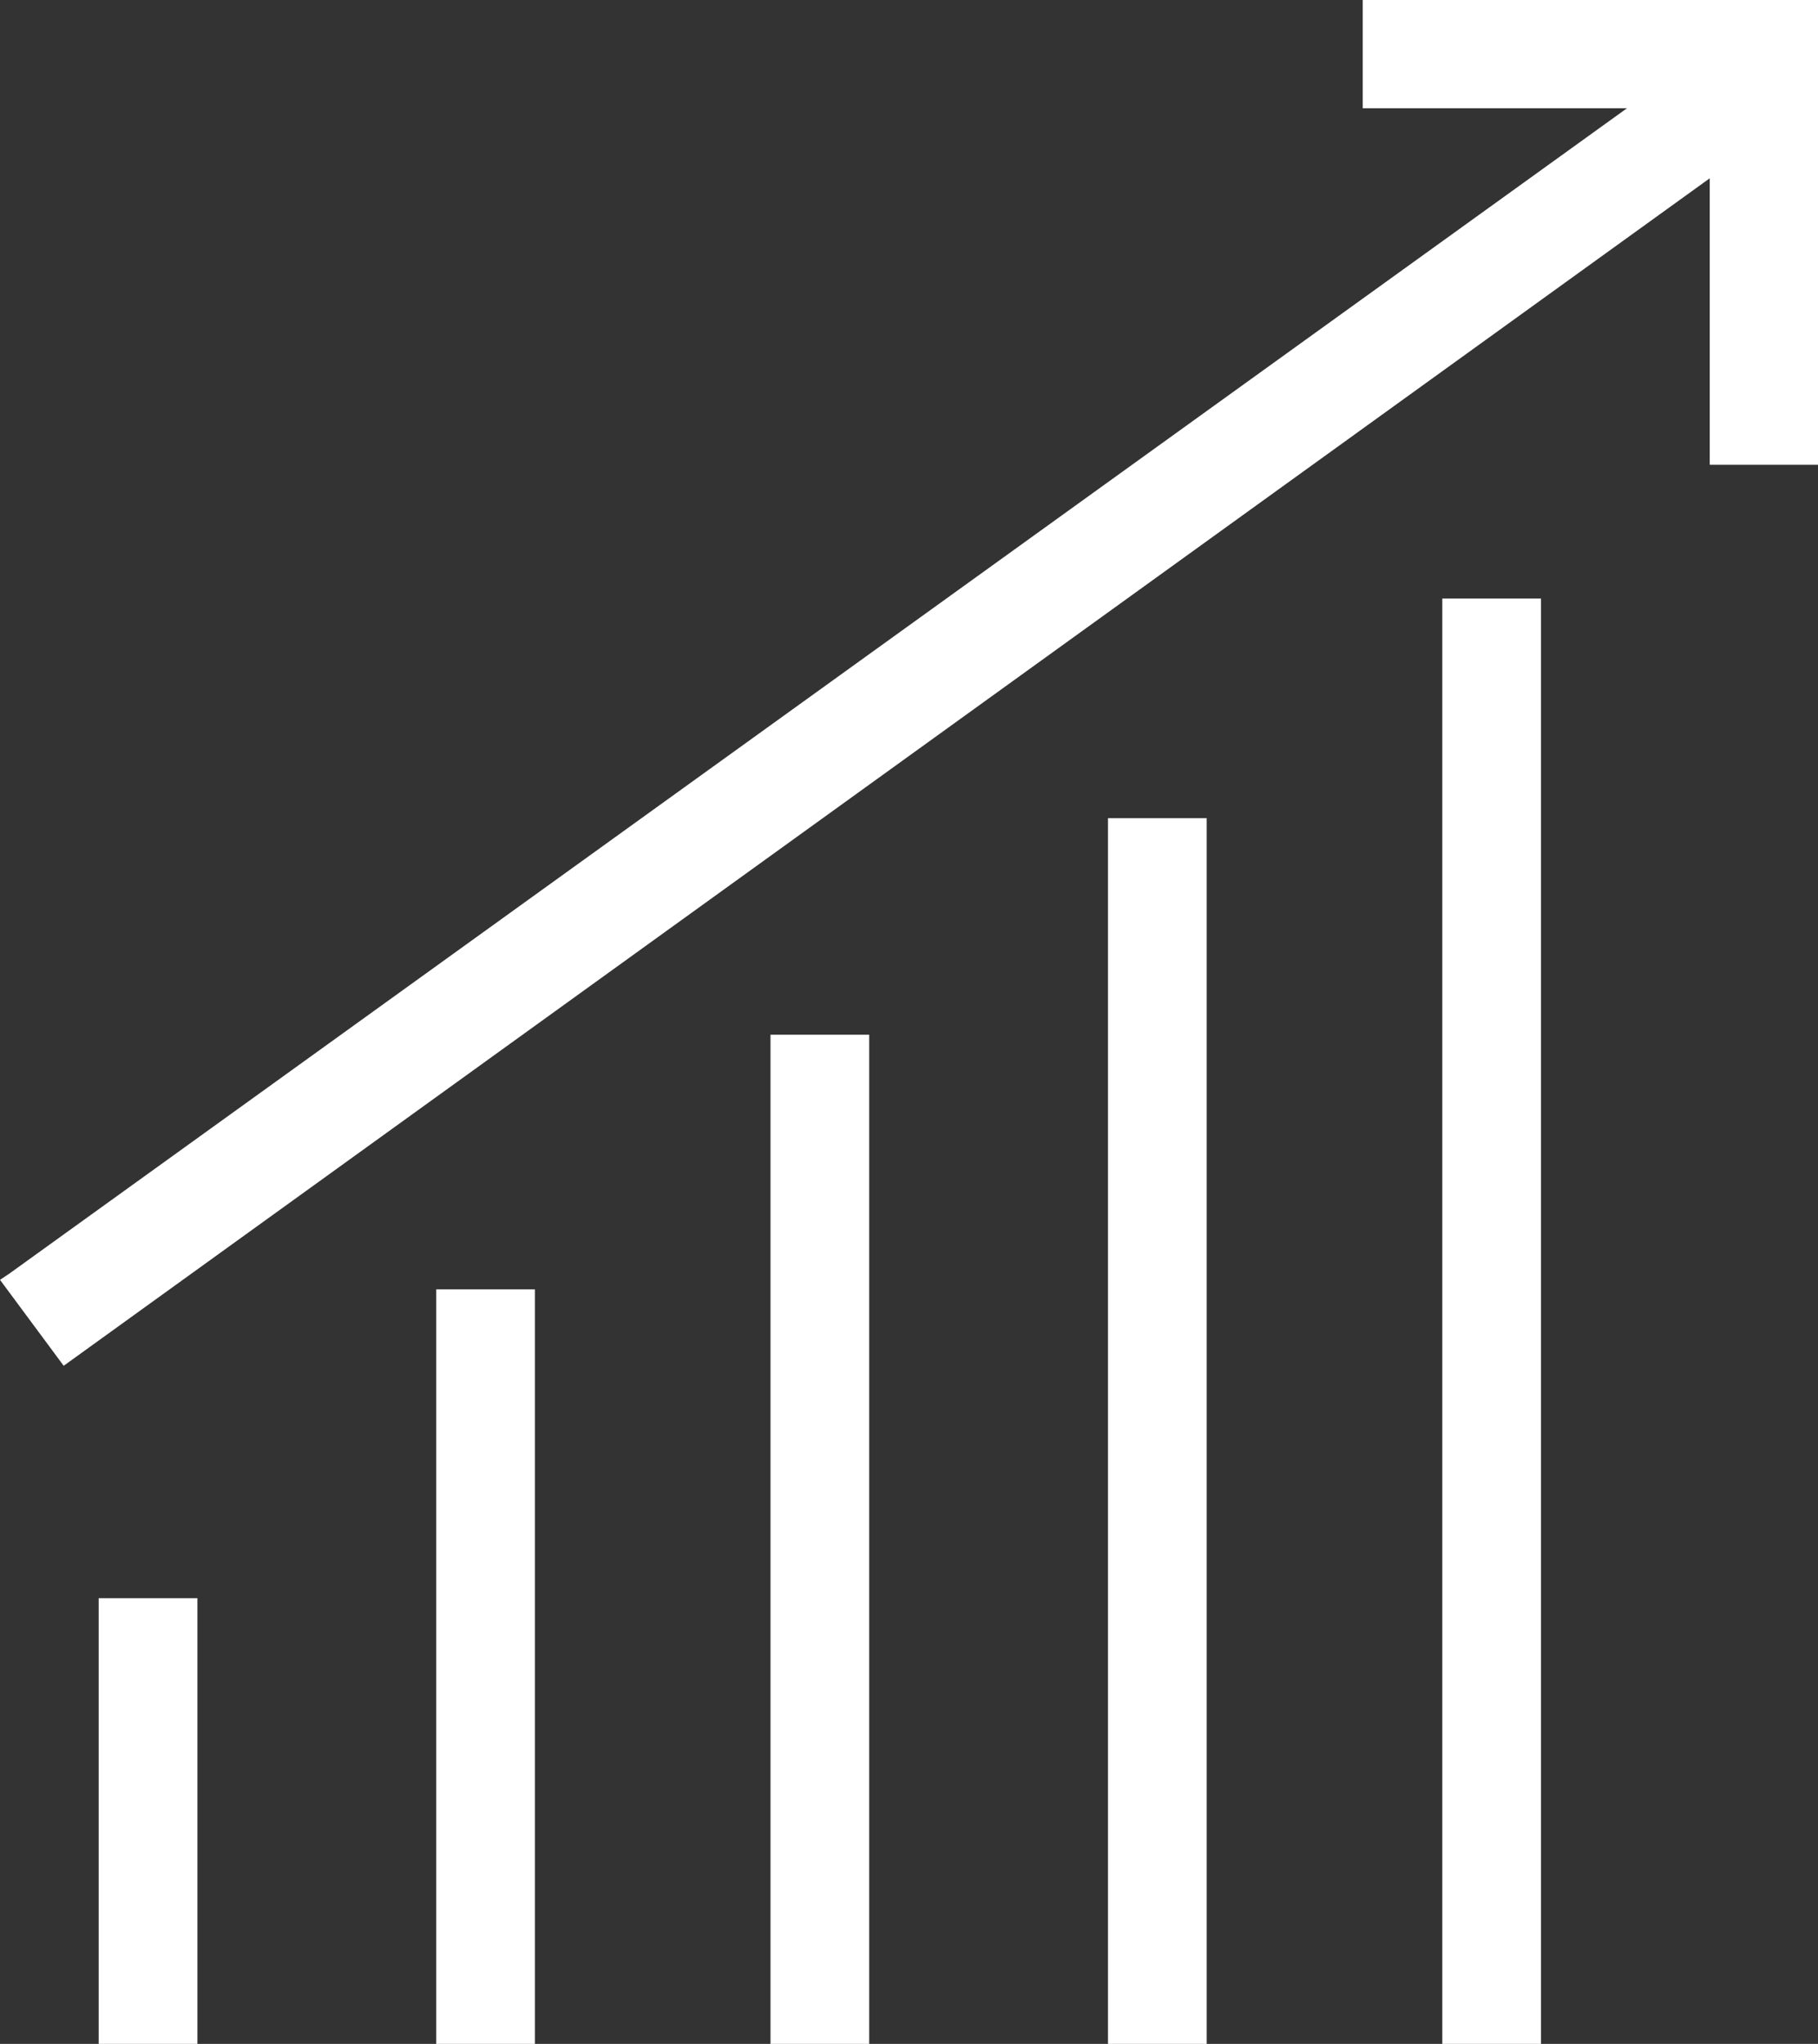 <?xml version="1.0" encoding="utf-8"?>
<!-- Generator: Adobe Illustrator 23.0.3, SVG Export Plug-In . SVG Version: 6.00 Build 0)  -->
<svg version="1.1" id="Слой_1" xmlns="http://www.w3.org/2000/svg" xmlns:xlink="http://www.w3.org/1999/xlink" x="0px" y="0px"
	 viewBox="0 0 57.1 64.2" style="enable-background:new 0 0 57.1 64.2;" xml:space="preserve">
<rect x="0" y="0" width="57.1" height="64.2" fill="#333333" stroke="none"/>
<style type="text/css">
	.st0{fill:#FFFFFF;}
</style>
<g>
	<rect x="34.8" y="25.7" class="st0" width="3.1" height="38.5"/>
	<rect x="45.3" y="18.8" class="st0" width="3.1" height="45.4"/>
	<rect x="24.2" y="32.5" class="st0" width="3.1" height="31.7"/>
	<rect x="3.1" y="50.2" class="st0" width="3.1" height="14"/>
	<rect x="13.7" y="40.5" class="st0" width="3.1" height="23.7"/>
	<polygon class="st0" points="0,40.2 2,42.9 53.7,5.6 53.7,14.6 57.1,14.6 57.1,0 42.8,0 42.8,3.4 51.1,3.4 0.3,40 	"/>
</g>
</svg>

